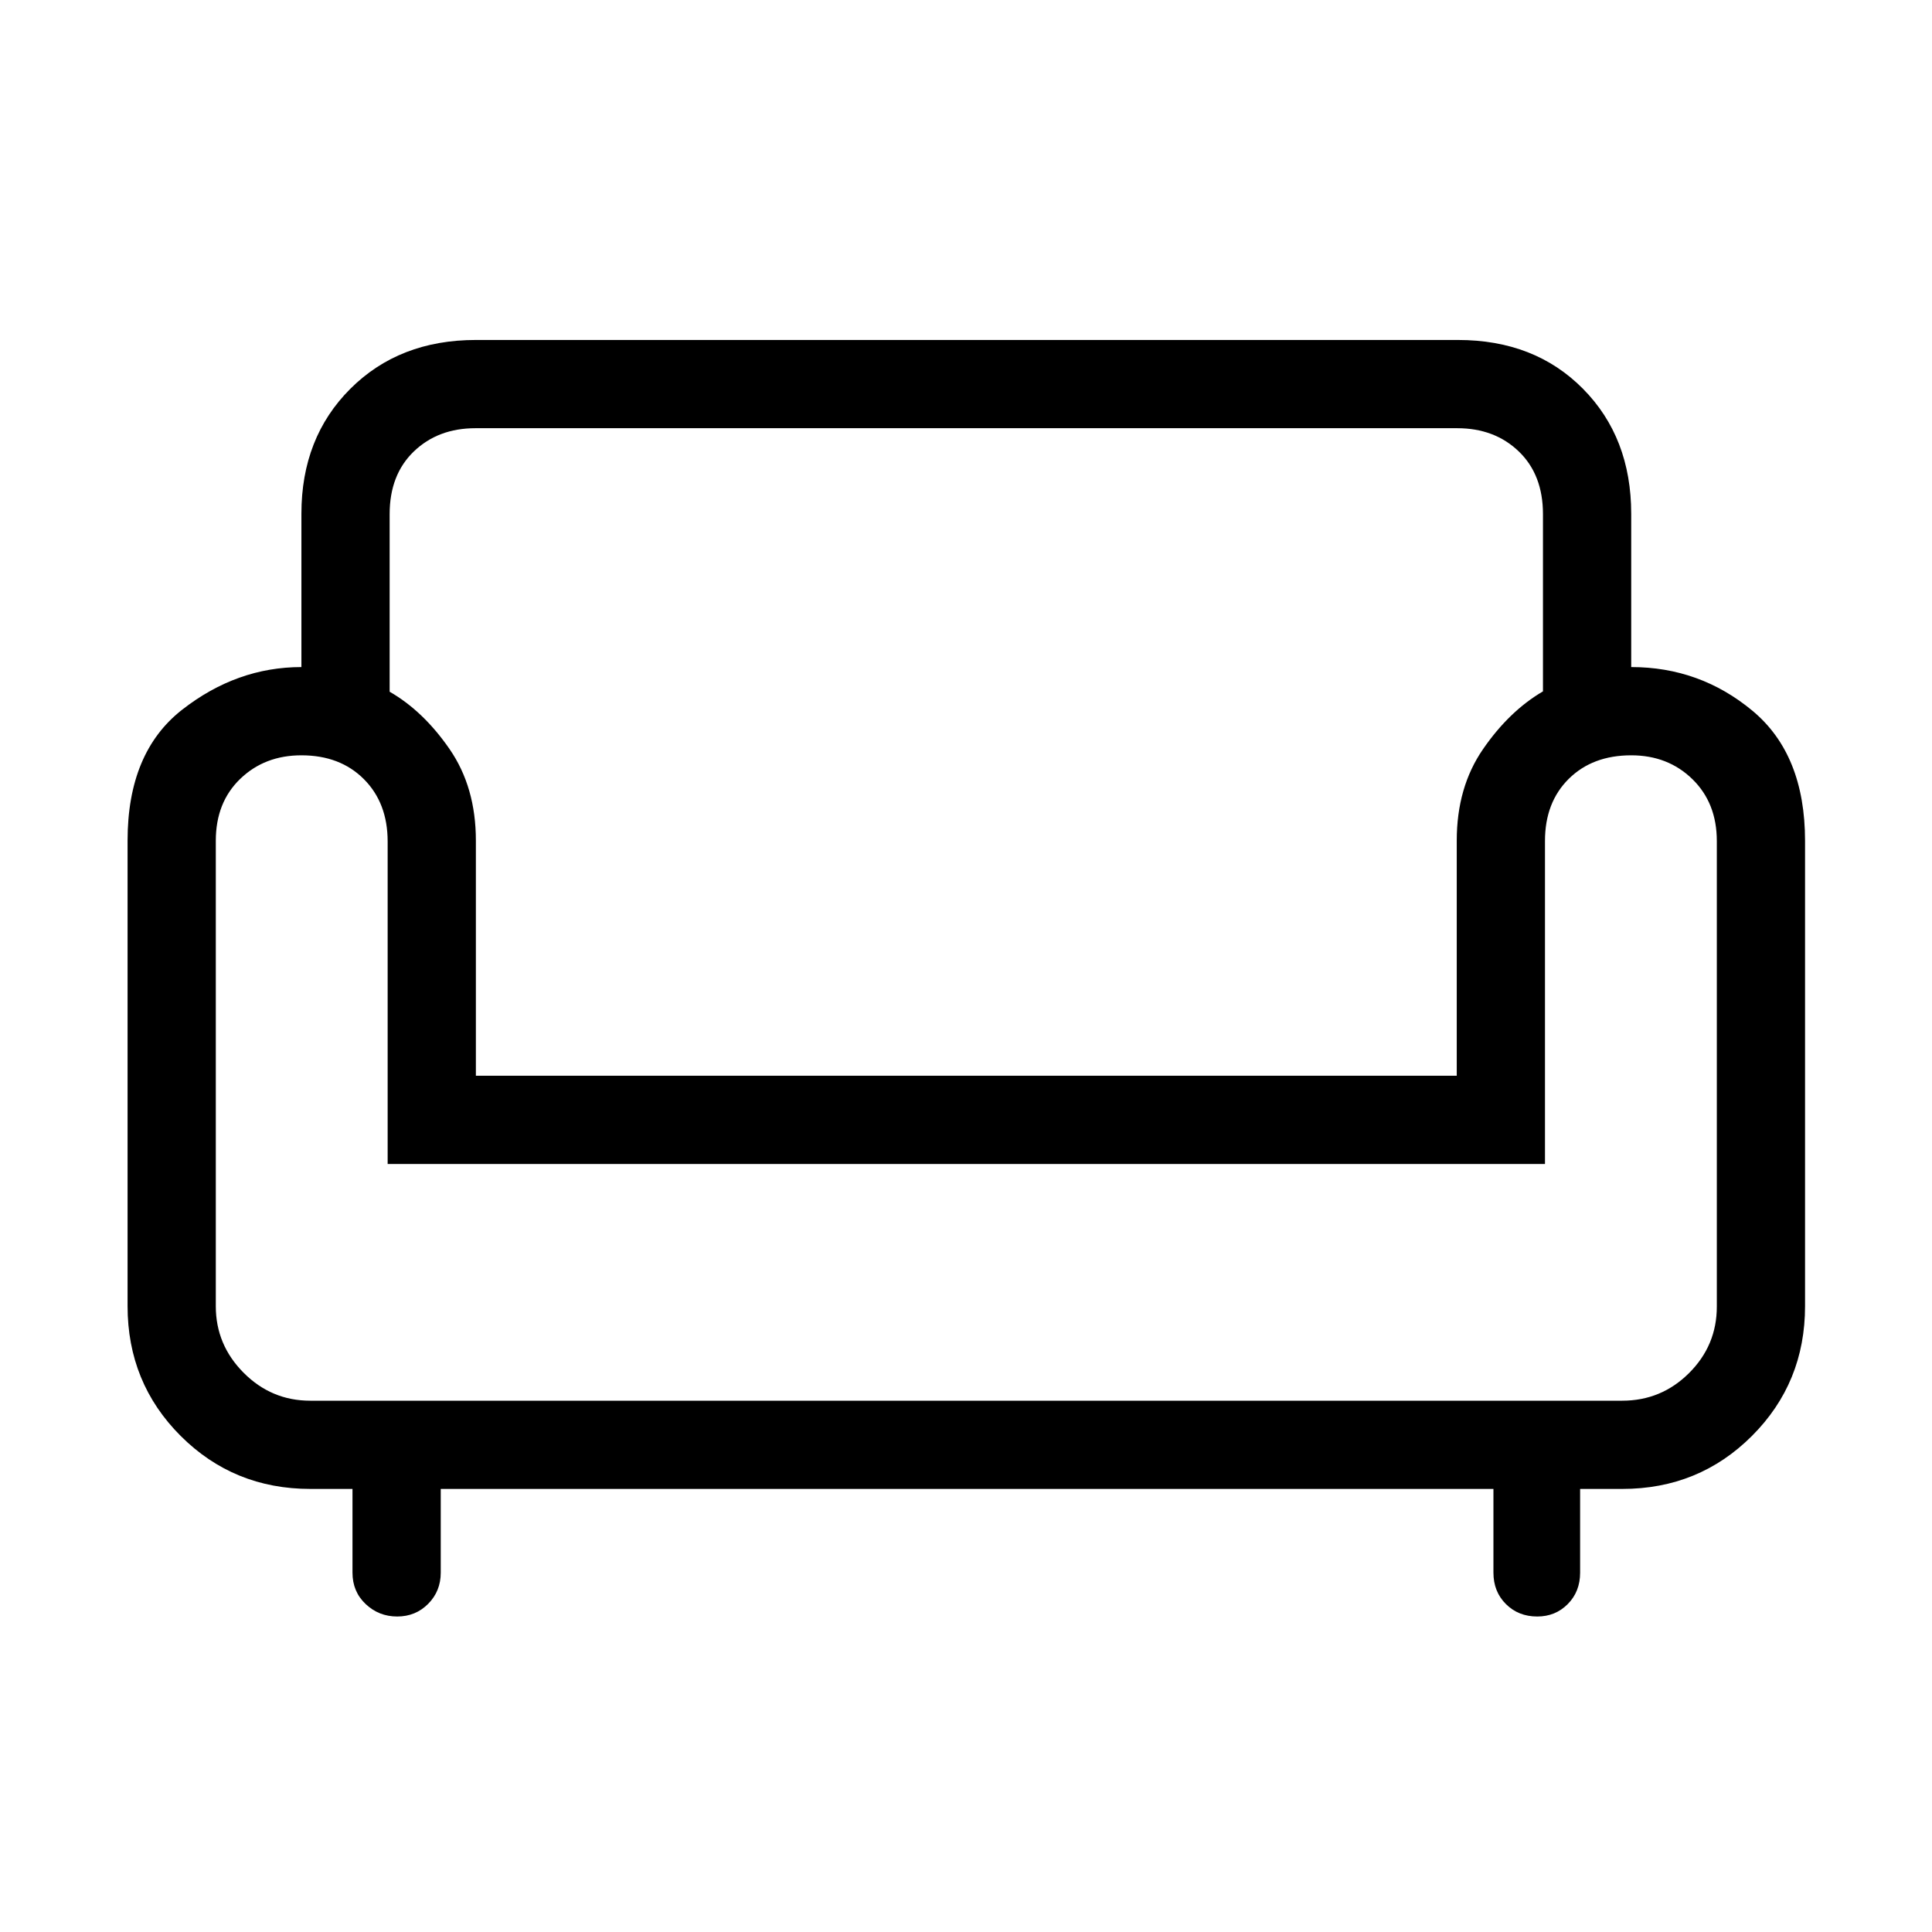 <svg xmlns="http://www.w3.org/2000/svg" height="48px" viewBox="0 -960 960 960" width="48px" fill="#000000"><path d="M197.37-156.77q-9.14 0-15.68-6.19-6.54-6.18-6.54-15.58v-41.62h-20.92q-38.11 0-64.48-26.36Q63.39-272.89 63.39-311v-231.29q0-43.9 27.13-65.07 27.14-21.18 59.25-21.18v-76.24q0-37.74 24.3-62.02 24.3-24.27 62.39-24.27h488q38.09 0 62.09 24.23 23.99 24.23 23.99 62.15v76.15q34.15 0 60.27 21.73 26.11 21.73 26.11 64.66V-311q0 38.11-26.37 64.48-26.36 26.36-64.47 26.36h-20.93v41.62q0 9.4-6.13 15.58-6.13 6.19-15.16 6.19-9.4 0-15.59-6.19-6.19-6.18-6.19-15.58v-41.62H219v41.62q0 9.19-6.25 15.48-6.24 6.29-15.38 6.29ZM154.15-264h651.93q19.42 0 33.21-13.74t13.79-33.04v-231.3q0-18.92-12.14-30.77-12.14-11.84-30.39-11.84-19.24 0-31.05 11.7-11.81 11.7-11.81 30.84v160.53H192.62v-160.27q0-19.11-11.81-30.96-11.81-11.84-31.05-11.84-18.25 0-30.39 11.7t-12.14 30.75v231.29q0 19.18 13.82 33.06Q134.87-264 154.15-264Zm82.31-161.46h487.39v-116.87q0-26.48 13.04-45.4 13.03-18.92 29.8-28.73v-88.08q0-19.57-12-31.13-12.01-11.56-30.61-11.56H236.25q-18.6 0-30.62 11.56t-12.02 31.15v88.23q16.77 9.63 29.81 28.55 13.04 18.93 13.04 45.41v116.87Zm244.04 0Zm0 161.46Zm0-117.62Z"/></svg>